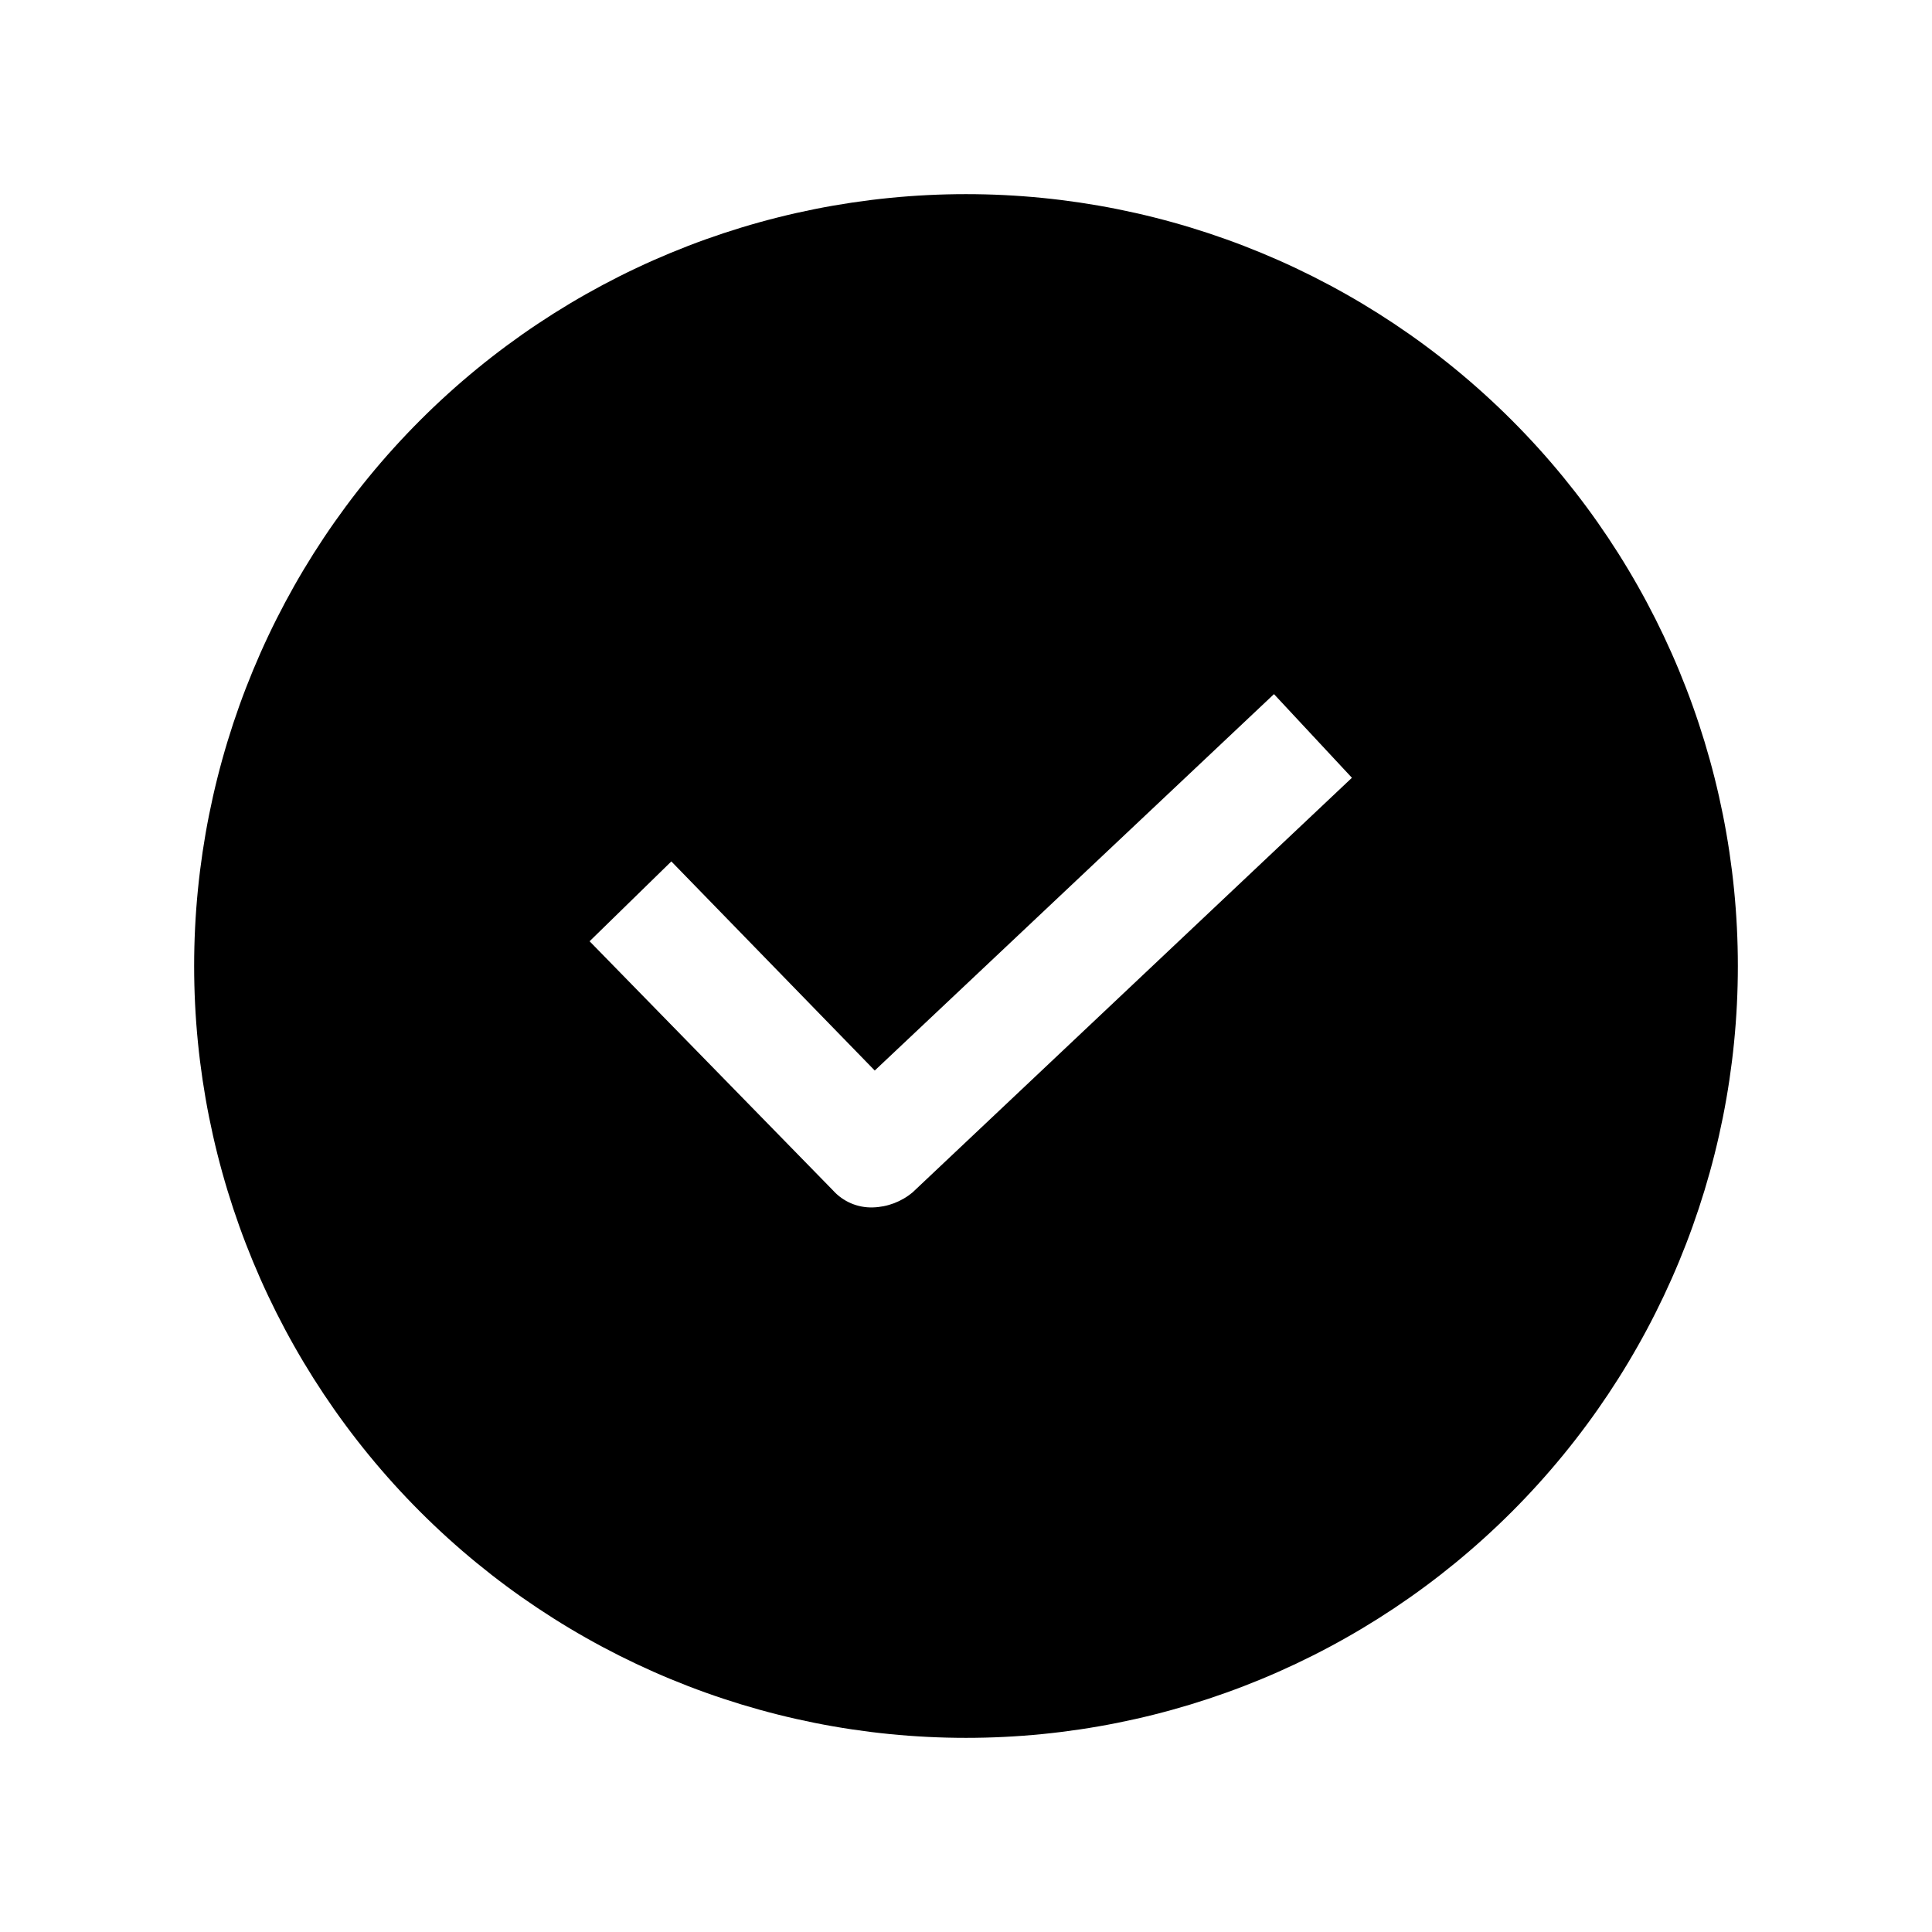 <?xml version="1.0" encoding="UTF-8"?>
<!-- Uploaded to: SVG Repo, www.svgrepo.com, Generator: SVG Repo Mixer Tools -->
<svg fill="#000000" width="800px" height="800px" version="1.1" viewBox="144 144 512 512" xmlns="http://www.w3.org/2000/svg">
 <path d="m400 195.45c-54.25 0-106.28 21.551-144.64 59.91s-59.91 90.387-59.91 144.64c0 54.246 21.551 106.27 59.91 144.64 38.359 38.359 90.387 59.91 144.64 59.91 54.246 0 106.27-21.551 144.64-59.91 38.359-38.363 59.91-90.391 59.91-144.64 0-54.25-21.551-106.28-59.91-144.64-38.363-38.359-90.391-59.91-144.64-59.91zm-14.109 264.5c-2.965 2.504-6.695 3.922-10.578 4.027-4.023 0.129-7.898-1.531-10.582-4.531l-64.484-66 21.664-21.16 53.906 55.418 105.8-99.754 20.656 22.168z"/>
</svg>